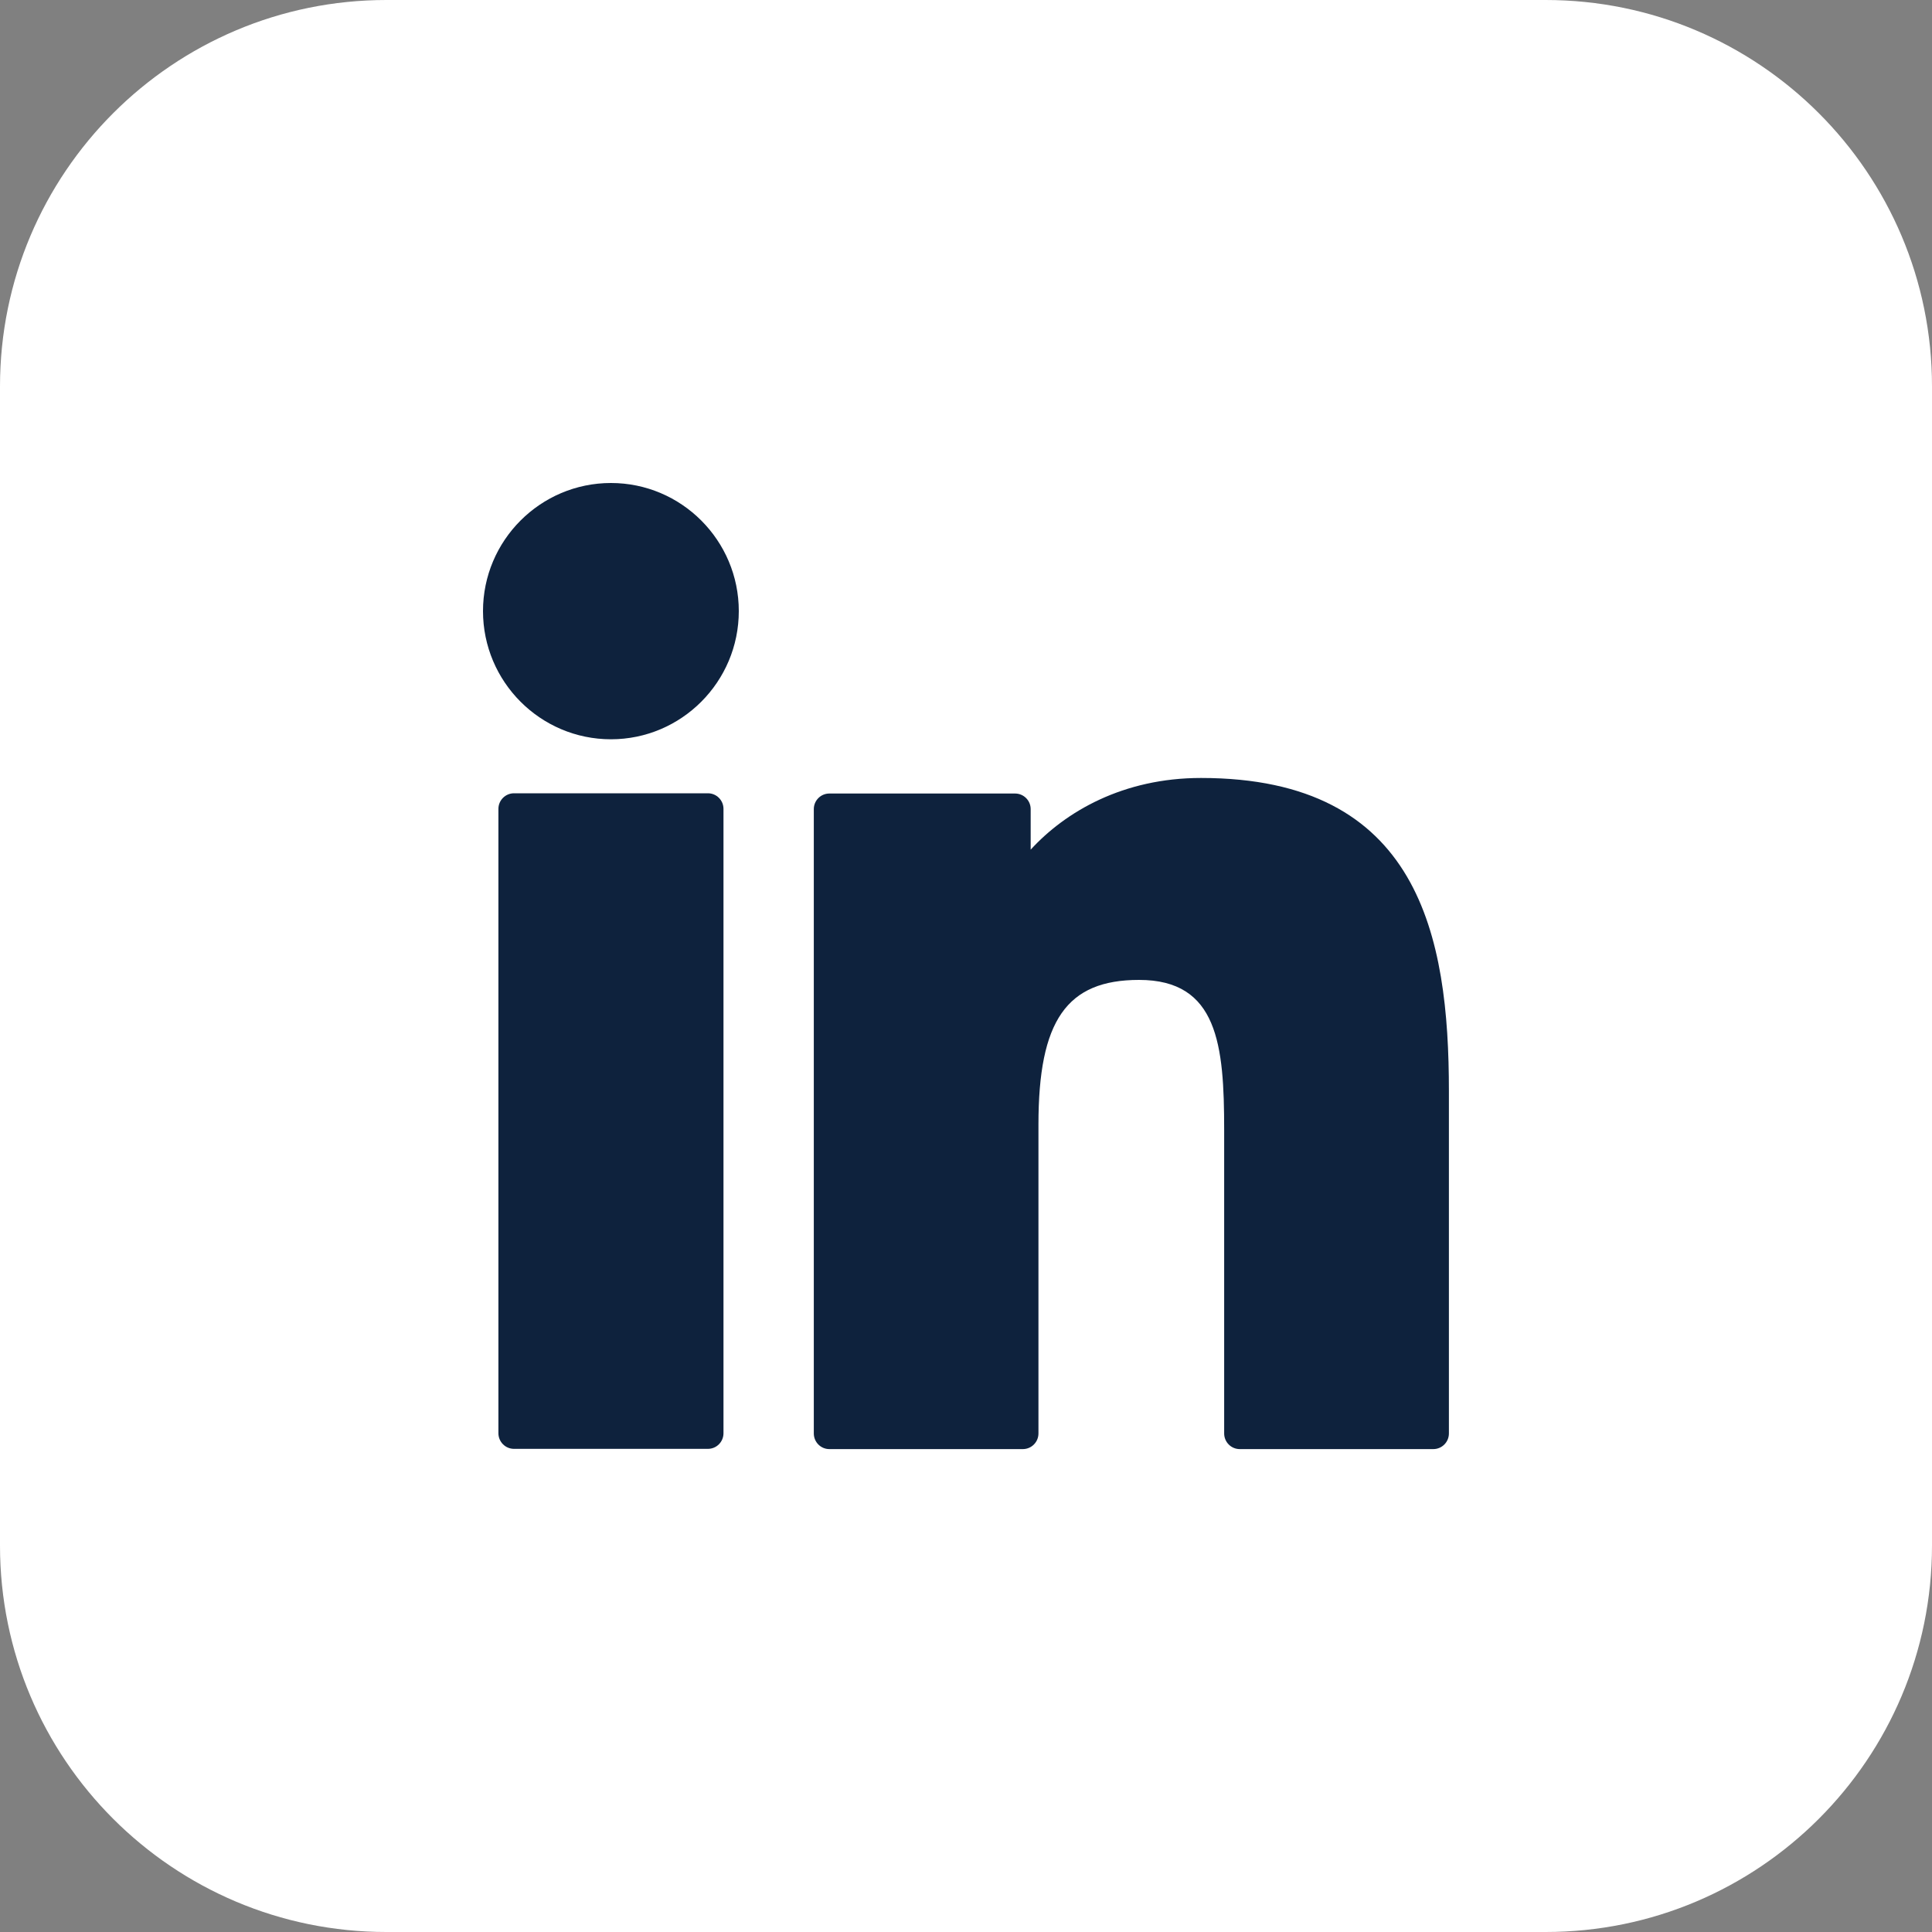 <svg width="40" height="40" viewBox="0 0 40 40" fill="none" xmlns="http://www.w3.org/2000/svg">
<rect x="0" y="0" width="40" height="40" fill="#808080" stroke="none"/>
<path opacity="0.997" d="M32 0H8C3.582 0 0 3.582 0 8V32C0 36.418 3.582 40 8 40H32C36.418 40 40 36.418 40 32V8C40 3.582 36.418 0 32 0Z" fill="white"/>
<path d="M14.657 16.424H10.642C10.464 16.424 10.319 16.569 10.319 16.747V29.673C10.319 29.852 10.464 29.997 10.642 29.997H14.657C14.835 29.997 14.979 29.852 14.979 29.673V16.747C14.979 16.569 14.835 16.424 14.657 16.424Z" fill="#0E223D"/>
<path d="M12.649 10C11.188 10 10 11.19 10 12.652C10 14.115 11.188 15.306 12.649 15.306C14.109 15.306 15.296 14.115 15.296 12.652C15.296 11.19 14.109 10 12.649 10Z" fill="#0E223D"/>
<path d="M24.866 16.107C23.254 16.107 22.062 16.802 21.339 17.591V16.752C21.339 16.573 21.194 16.429 21.016 16.429H17.171C16.993 16.429 16.849 16.573 16.849 16.752V29.678C16.849 29.857 16.993 30.002 17.171 30.002H21.177C21.355 30.002 21.5 29.857 21.5 29.678V23.283C21.5 21.128 22.084 20.288 23.583 20.288C25.215 20.288 25.345 21.634 25.345 23.394V29.678C25.345 29.857 25.49 30.002 25.668 30.002H29.675C29.853 30.002 29.998 29.857 29.998 29.678V22.588C29.998 19.383 29.388 16.107 24.866 16.107Z" fill="#0E223D"/>
</svg>
